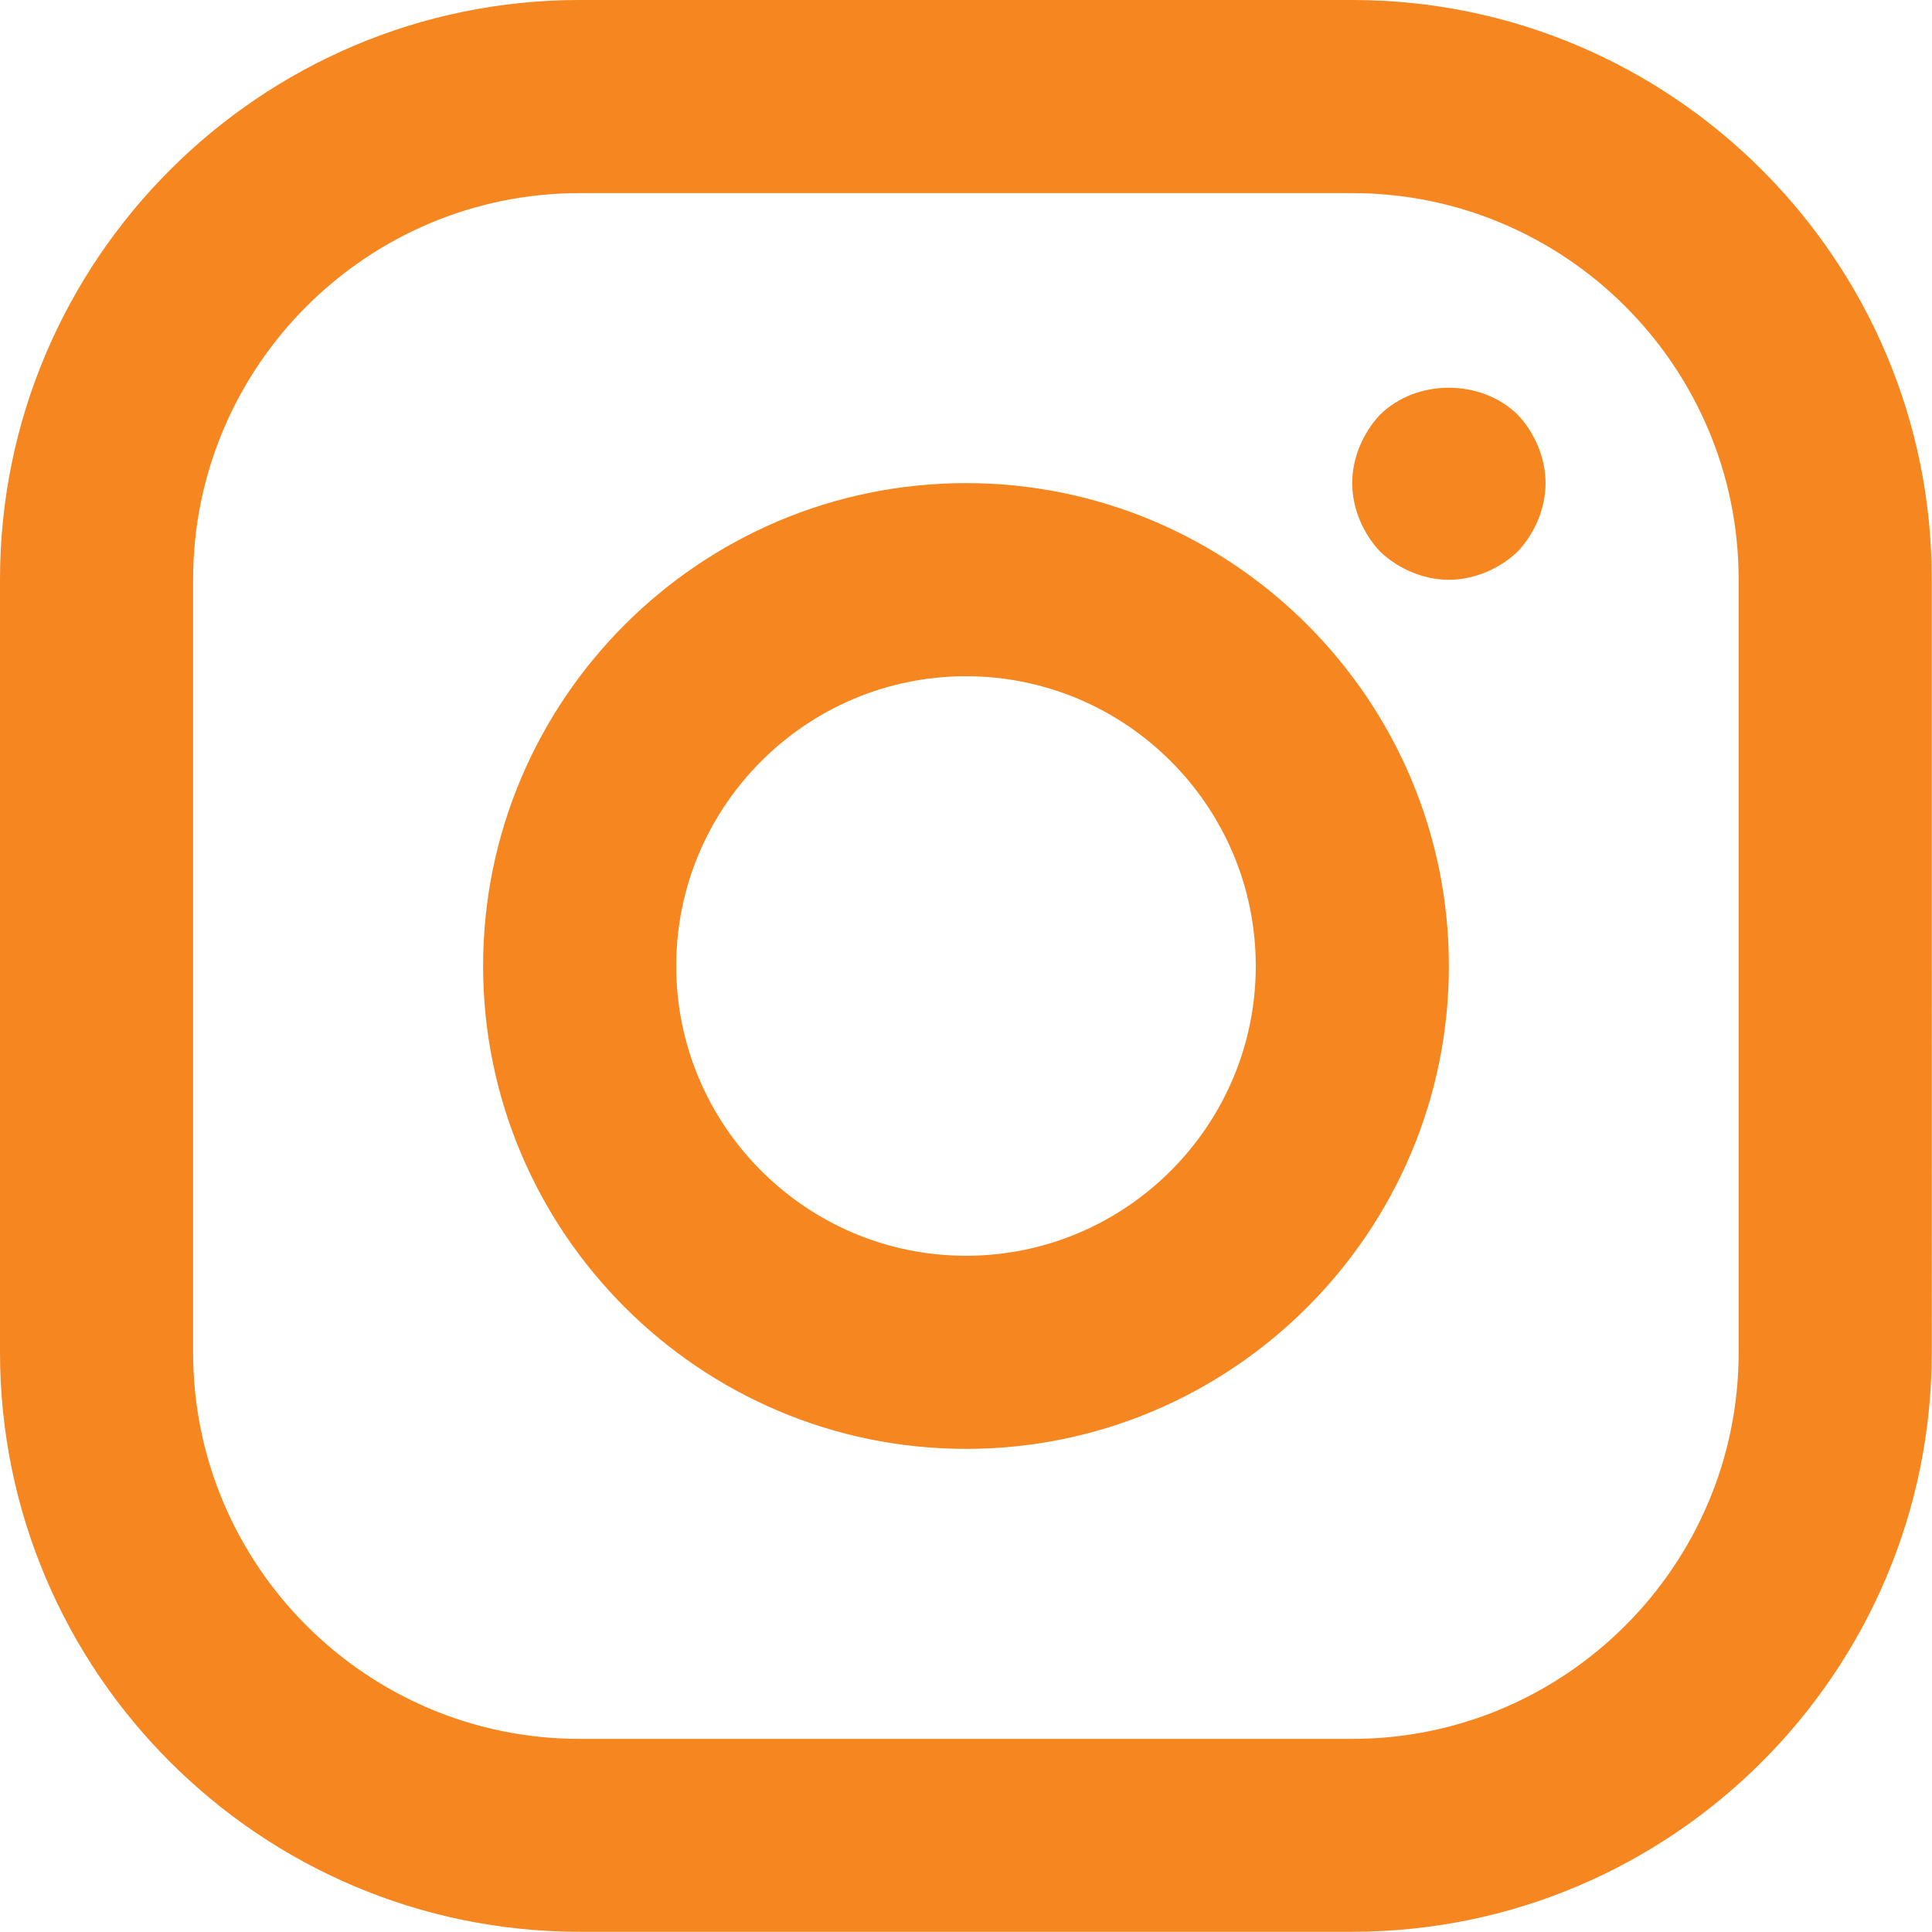 <?xml version="1.0" encoding="UTF-8"?>
<svg xmlns="http://www.w3.org/2000/svg" id="a" viewBox="0 0 83.34 83.33">
  <defs>
    <style>.b{fill:#f6861f;stroke-width:0px;}</style>
  </defs>
  <path class="b" d="M58.34,0H25C11.22,0,0,11.22,0,25v33.33c0,13.79,11.22,25,25,25h33.33c13.79,0,25-11.21,25-25V25C83.34,11.22,72.12,0,58.34,0h0ZM75,58.34c0,9.19-7.48,16.67-16.67,16.67H25c-9.19,0-16.67-7.48-16.67-16.67V25c0-9.19,7.48-16.67,16.67-16.67h33.33c9.19,0,16.67,7.48,16.67,16.67v33.34ZM41.67,20.84c-11.49,0-20.83,9.35-20.83,20.83s9.35,20.83,20.83,20.83,20.83-9.35,20.83-20.83-9.34-20.83-20.83-20.83ZM41.67,54.17c-6.89,0-12.5-5.61-12.5-12.5s5.61-12.5,12.5-12.5,12.5,5.61,12.5,12.5-5.61,12.5-12.5,12.5ZM65.46,17.88c.75.79,1.21,1.88,1.21,2.96s-.46,2.17-1.21,2.96c-.79.75-1.88,1.21-2.96,1.21s-2.17-.46-2.96-1.21c-.75-.79-1.21-1.88-1.21-2.96s.46-2.17,1.21-2.96c1.58-1.54,4.33-1.54,5.92,0h0Z"></path>
</svg>
